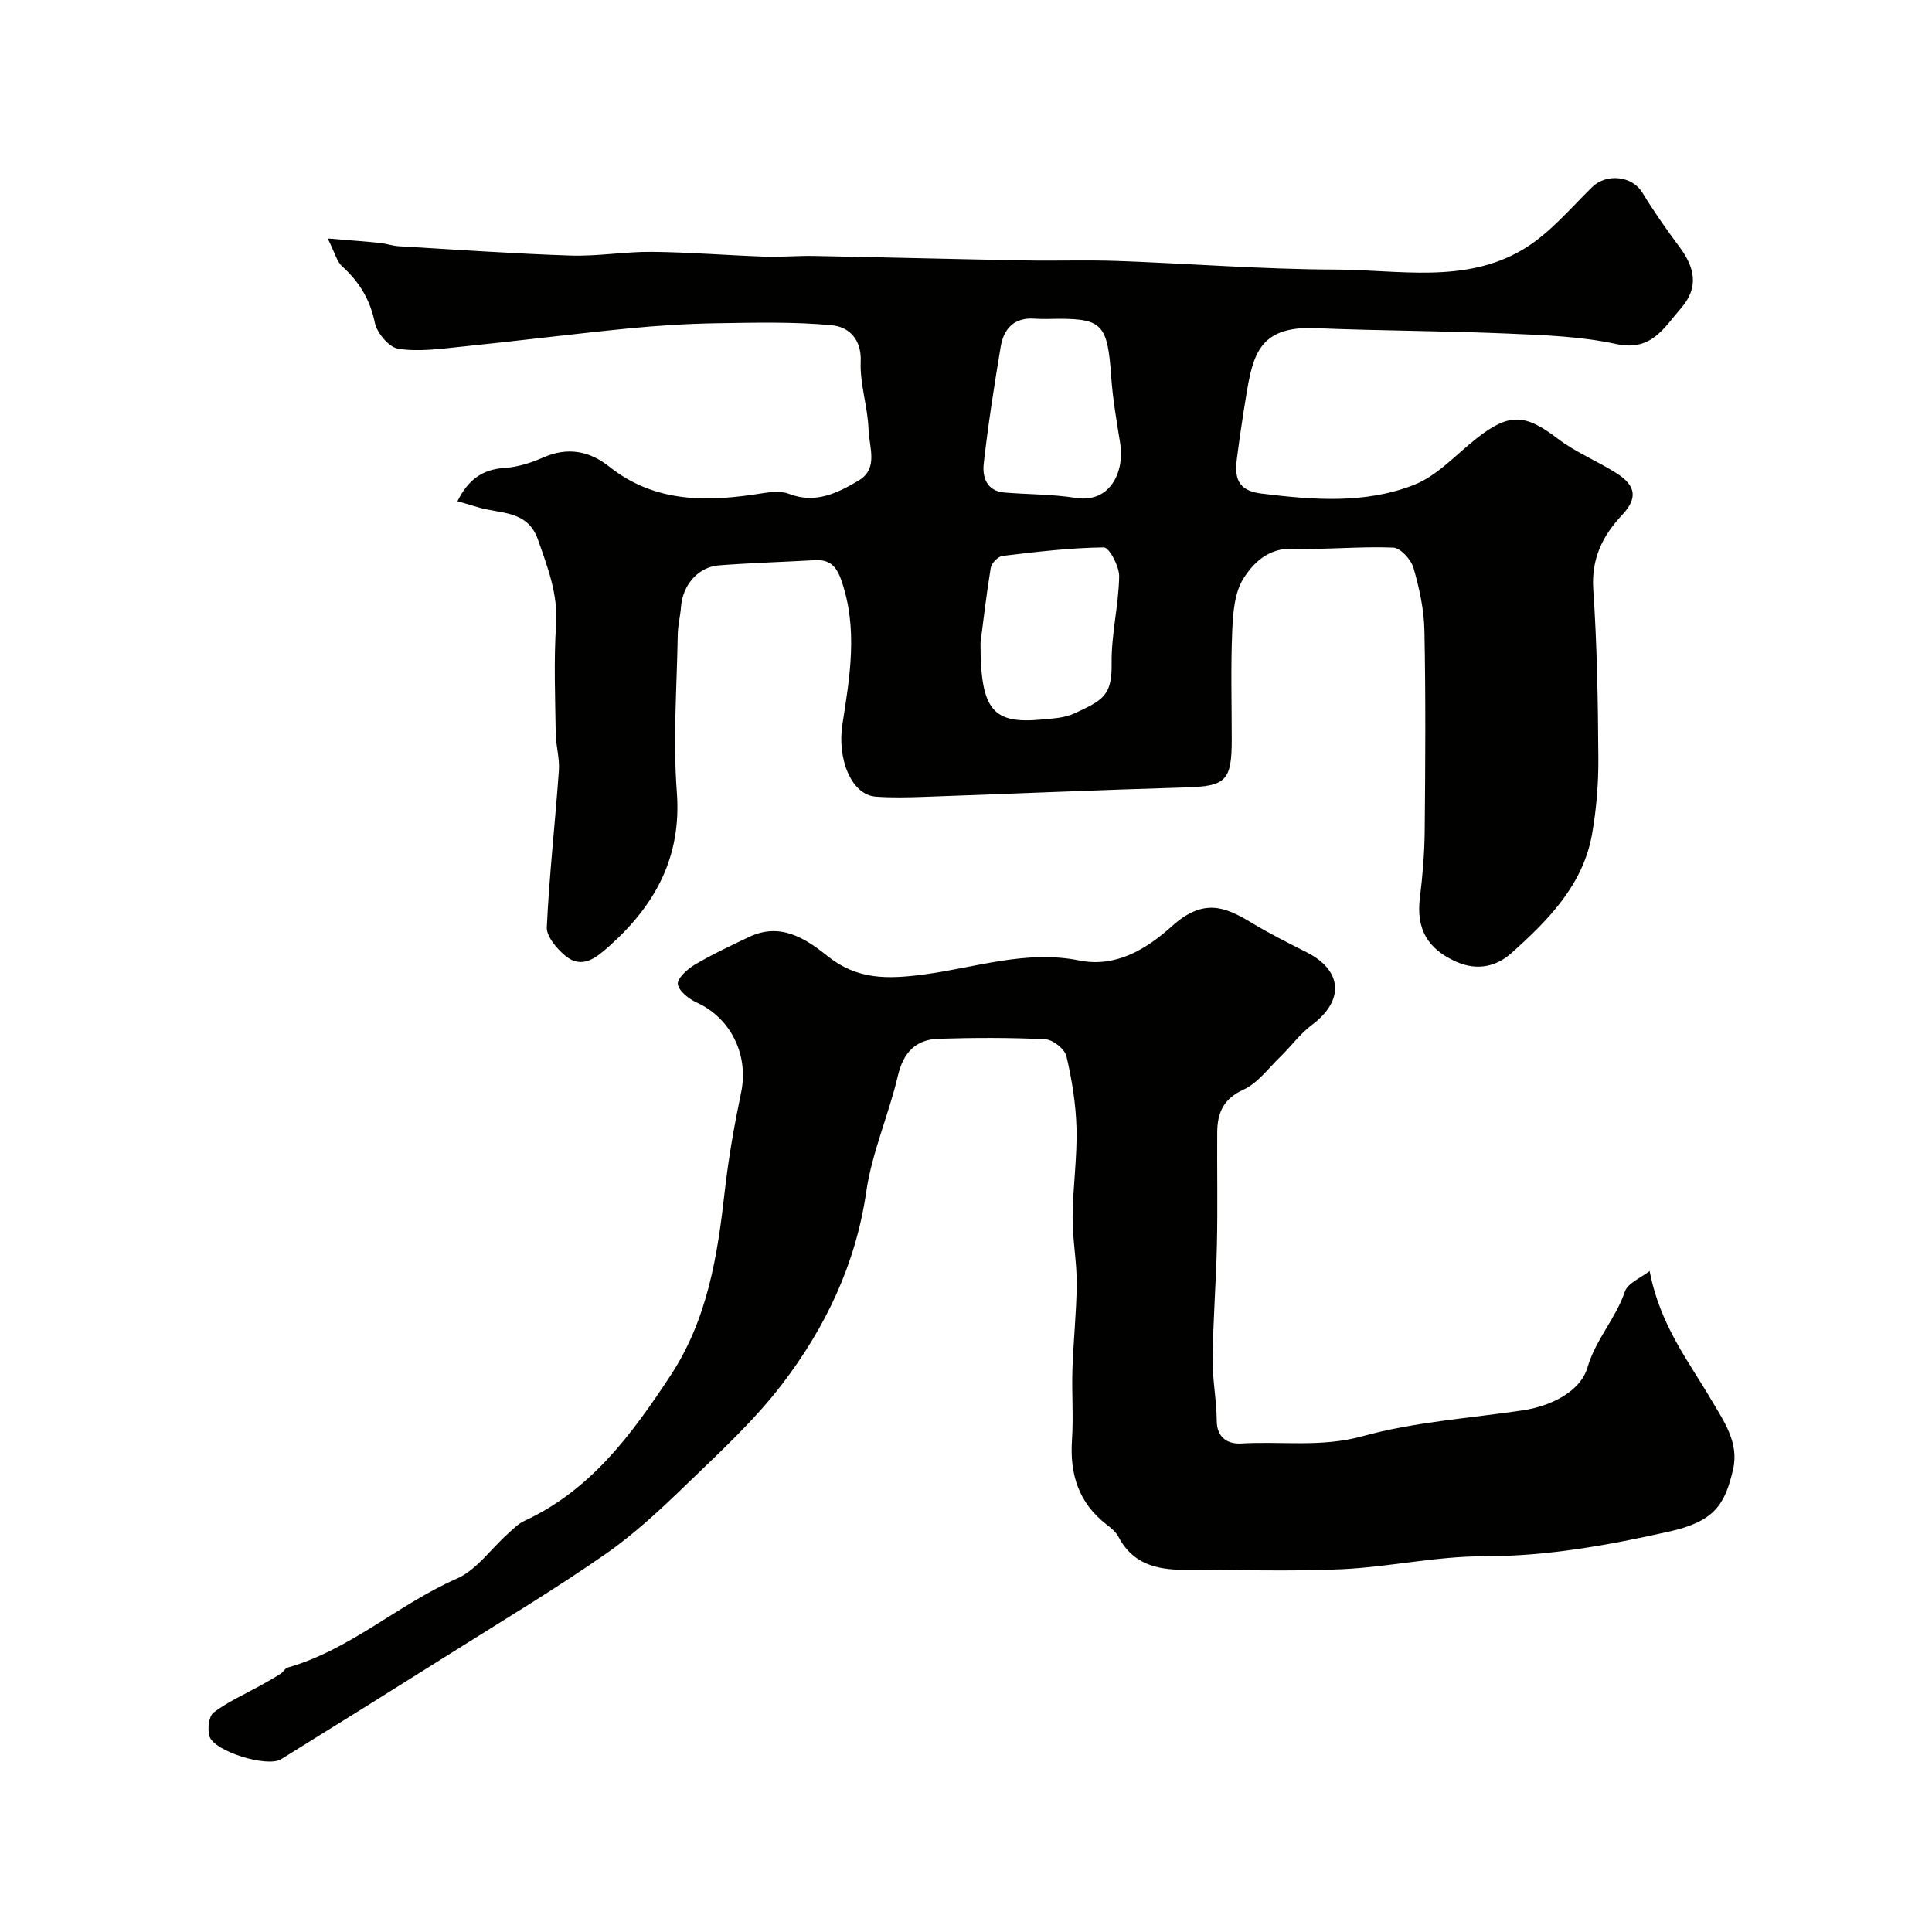 <svg enable-background="new 0 0 400 400" viewBox="0 0 400 400" xmlns="http://www.w3.org/2000/svg"><g fill="#010100"><path d="m67.85 49.37c4.54.38 7.72.61 10.89.94 1.28.13 2.54.6 3.82.67 11.86.7 23.71 1.54 35.58 1.93 5.6.18 11.23-.82 16.85-.77 7.78.08 15.55.72 23.32.99 3.36.12 6.73-.2 10.09-.14 14.63.28 29.26.66 43.89.93 6.36.12 12.74-.12 19.09.11 15.04.54 30.07 1.74 45.1 1.78 13.06.03 26.76 3.01 38.83-4.16 5.42-3.22 9.73-8.4 14.32-12.91 2.94-2.89 8.27-2.35 10.39 1.12 2.37 3.89 5 7.65 7.72 11.3 3.15 4.23 4.06 8.35.29 12.66-3.55 4.05-6.09 8.99-13.39 7.41-7.33-1.59-14.99-1.85-22.53-2.17-13.25-.57-26.53-.57-39.79-1.12-11.63-.48-12.92 5.57-14.31 13.96-.71 4.34-1.37 8.69-1.92 13.04-.49 3.83.02 6.62 5.02 7.24 10.72 1.33 21.5 2.19 31.64-1.79 4.83-1.89 8.7-6.27 12.94-9.61 6.75-5.33 10.09-5.11 16.82.04 3.7 2.83 8.18 4.62 12.15 7.14 4.11 2.61 4.41 5.21 1.18 8.66-4.1 4.37-6.4 9.09-5.97 15.47.79 11.57.97 23.19 1.05 34.79.04 5.25-.39 10.57-1.29 15.74-1.85 10.63-9.14 17.93-16.71 24.71-2.99 2.67-6.93 3.78-11.42 1.79-6.07-2.7-8.32-6.91-7.52-13.32.57-4.57.94-9.19.99-13.79.13-13.83.22-27.66-.06-41.49-.09-4.35-1.05-8.76-2.27-12.96-.5-1.72-2.69-4.13-4.19-4.19-6.92-.28-13.88.46-20.81.23-5.02-.16-8.15 2.91-10.22 6.21-1.85 2.95-2.14 7.15-2.3 10.84-.32 7.48-.1 14.99-.1 22.49 0 8.56-1.26 9.65-9.54 9.89-18.04.53-36.06 1.32-54.1 1.95-3.35.12-6.72.2-10.05-.04-5.13-.37-8.02-7.91-6.92-14.96 1.54-9.85 3.25-19.79-.19-29.75-1.06-3.08-2.44-4.43-5.58-4.25-6.59.37-13.2.56-19.79 1.07-4.32.33-7.5 4.07-7.85 8.55-.15 1.95-.65 3.89-.68 5.84-.18 10.85-1.01 21.76-.19 32.54 1.03 13.5-4.52 23.47-14.05 31.96-2.59 2.3-5.55 4.84-9.05 1.93-1.76-1.47-3.91-3.97-3.82-5.91.51-10.83 1.73-21.62 2.5-32.44.18-2.55-.63-5.15-.66-7.74-.1-7.5-.41-15.02.08-22.49.41-6.35-1.76-11.87-3.76-17.59-2.17-6.2-7.93-5.26-12.5-6.71-1.28-.41-2.59-.76-4.16-1.21 2.27-4.58 5.27-6.62 9.84-6.91 2.7-.17 5.47-1.07 7.97-2.17 5.01-2.22 9.58-1.3 13.56 1.87 9.68 7.7 20.58 7.35 31.85 5.54 1.77-.28 3.83-.48 5.43.14 5.47 2.13 10.07-.19 14.4-2.75 4.19-2.48 2.17-6.98 2.06-10.54-.14-4.71-1.82-9.43-1.62-14.09.2-4.8-2.61-7.21-5.95-7.53-7.96-.75-16.02-.54-24.04-.41-6.1.1-12.22.49-18.29 1.09-11.57 1.15-23.12 2.61-34.69 3.79-4.26.44-8.66 1.05-12.8.39-1.92-.31-4.39-3.27-4.83-5.4-.99-4.79-3.21-8.44-6.74-11.64-1.11-.97-1.49-2.74-3.01-5.79zm135.15 83.74c0 13.98 2.56 16.81 12.7 15.86 2.26-.21 4.7-.32 6.7-1.25 5.93-2.74 7.85-3.68 7.75-10.34-.09-6 1.45-12.01 1.56-18.03.04-2.08-2.07-6.03-3.16-6.02-7.01.08-14.02.93-21 1.77-.93.11-2.27 1.5-2.43 2.47-.95 5.81-1.61 11.66-2.12 15.54zm16.26-67.11c-1.66 0-3.33.11-4.99-.02-4.27-.33-6.46 2.04-7.09 5.82-1.34 8.04-2.6 16.1-3.51 24.19-.31 2.76.59 5.67 4.25 5.98 4.91.41 9.89.34 14.74 1.11 7.42 1.18 10.16-5.74 9.28-11.18-.75-4.67-1.57-9.35-1.89-14.05-.73-10.5-1.83-11.85-10.79-11.85z"/><path d="m341.54 263.15c2.12 11.16 8.01 18.59 12.69 26.55 2.66 4.53 5.87 8.96 4.58 14.54-1.69 7.31-3.88 10.76-13.21 12.85-12.69 2.84-25.29 5.13-38.42 5.12-9.79-.01-19.57 2.22-29.39 2.68-10.84.5-21.73.1-32.59.12-5.72.01-10.75-1.22-13.66-6.87-.51-.99-1.51-1.79-2.43-2.5-5.77-4.45-7.64-10.37-7.17-17.47.32-4.84-.06-9.73.09-14.58.19-5.94.85-11.87.89-17.81.03-4.6-.88-9.2-.85-13.8.04-6.1.96-12.21.81-18.3-.12-5.03-.94-10.11-2.09-15.02-.35-1.48-2.8-3.41-4.37-3.49-7.33-.37-14.7-.33-22.04-.11-4.8.14-7.35 2.84-8.49 7.69-1.89 8.06-5.36 15.84-6.54 23.97-2.18 15.05-8.47 28.17-17.46 39.91-5.76 7.52-12.88 14.04-19.73 20.67-5.32 5.15-10.8 10.28-16.85 14.49-10.26 7.14-21 13.59-31.58 20.25-11.81 7.44-23.65 14.83-35.52 22.18-2.89 1.79-13.94-1.63-14.85-4.76-.43-1.48-.13-4.15.87-4.91 2.94-2.22 6.4-3.74 9.65-5.55 1.42-.79 2.84-1.59 4.21-2.46.54-.34.9-1.13 1.46-1.29 12.95-3.67 22.89-13.09 35.03-18.41 4.08-1.79 7.03-6.13 10.53-9.26 1.08-.97 2.15-2.09 3.44-2.69 13.71-6.34 22.14-17.77 30.18-29.95 7.8-11.81 9.82-24.94 11.34-38.45.77-6.81 1.97-13.58 3.37-20.29 1.61-7.73-2.08-15.38-9.14-18.61-1.65-.75-3.73-2.35-3.96-3.82-.18-1.16 1.94-3.11 3.45-4.01 3.63-2.15 7.47-3.95 11.29-5.77 6.41-3.05 11.55.19 16.19 3.91 6.18 4.96 12.39 4.87 20.11 3.84 10.56-1.4 21.04-5.11 32.1-2.88 7.47 1.5 13.78-2.26 19.14-7.09 6.46-5.81 10.89-4.11 16.3-.84 3.74 2.26 7.66 4.24 11.57 6.21 7.48 3.76 7.88 10 1.16 15.03-2.49 1.86-4.38 4.5-6.64 6.69-2.45 2.38-4.65 5.42-7.6 6.76-4.2 1.91-5.37 4.87-5.4 8.85-.05 7.7.11 15.4-.06 23.1-.17 7.94-.8 15.87-.89 23.8-.05 4.25.83 8.51.85 12.77.02 3.67 2.45 4.87 5.06 4.72 8.34-.5 16.59.85 25.1-1.5 10.74-2.97 22.09-3.71 33.19-5.36 5.92-.88 11.95-3.93 13.4-8.85 1.73-5.9 5.87-10.16 7.75-15.74.61-1.78 3.36-2.86 5.13-4.26z"/></g></svg>